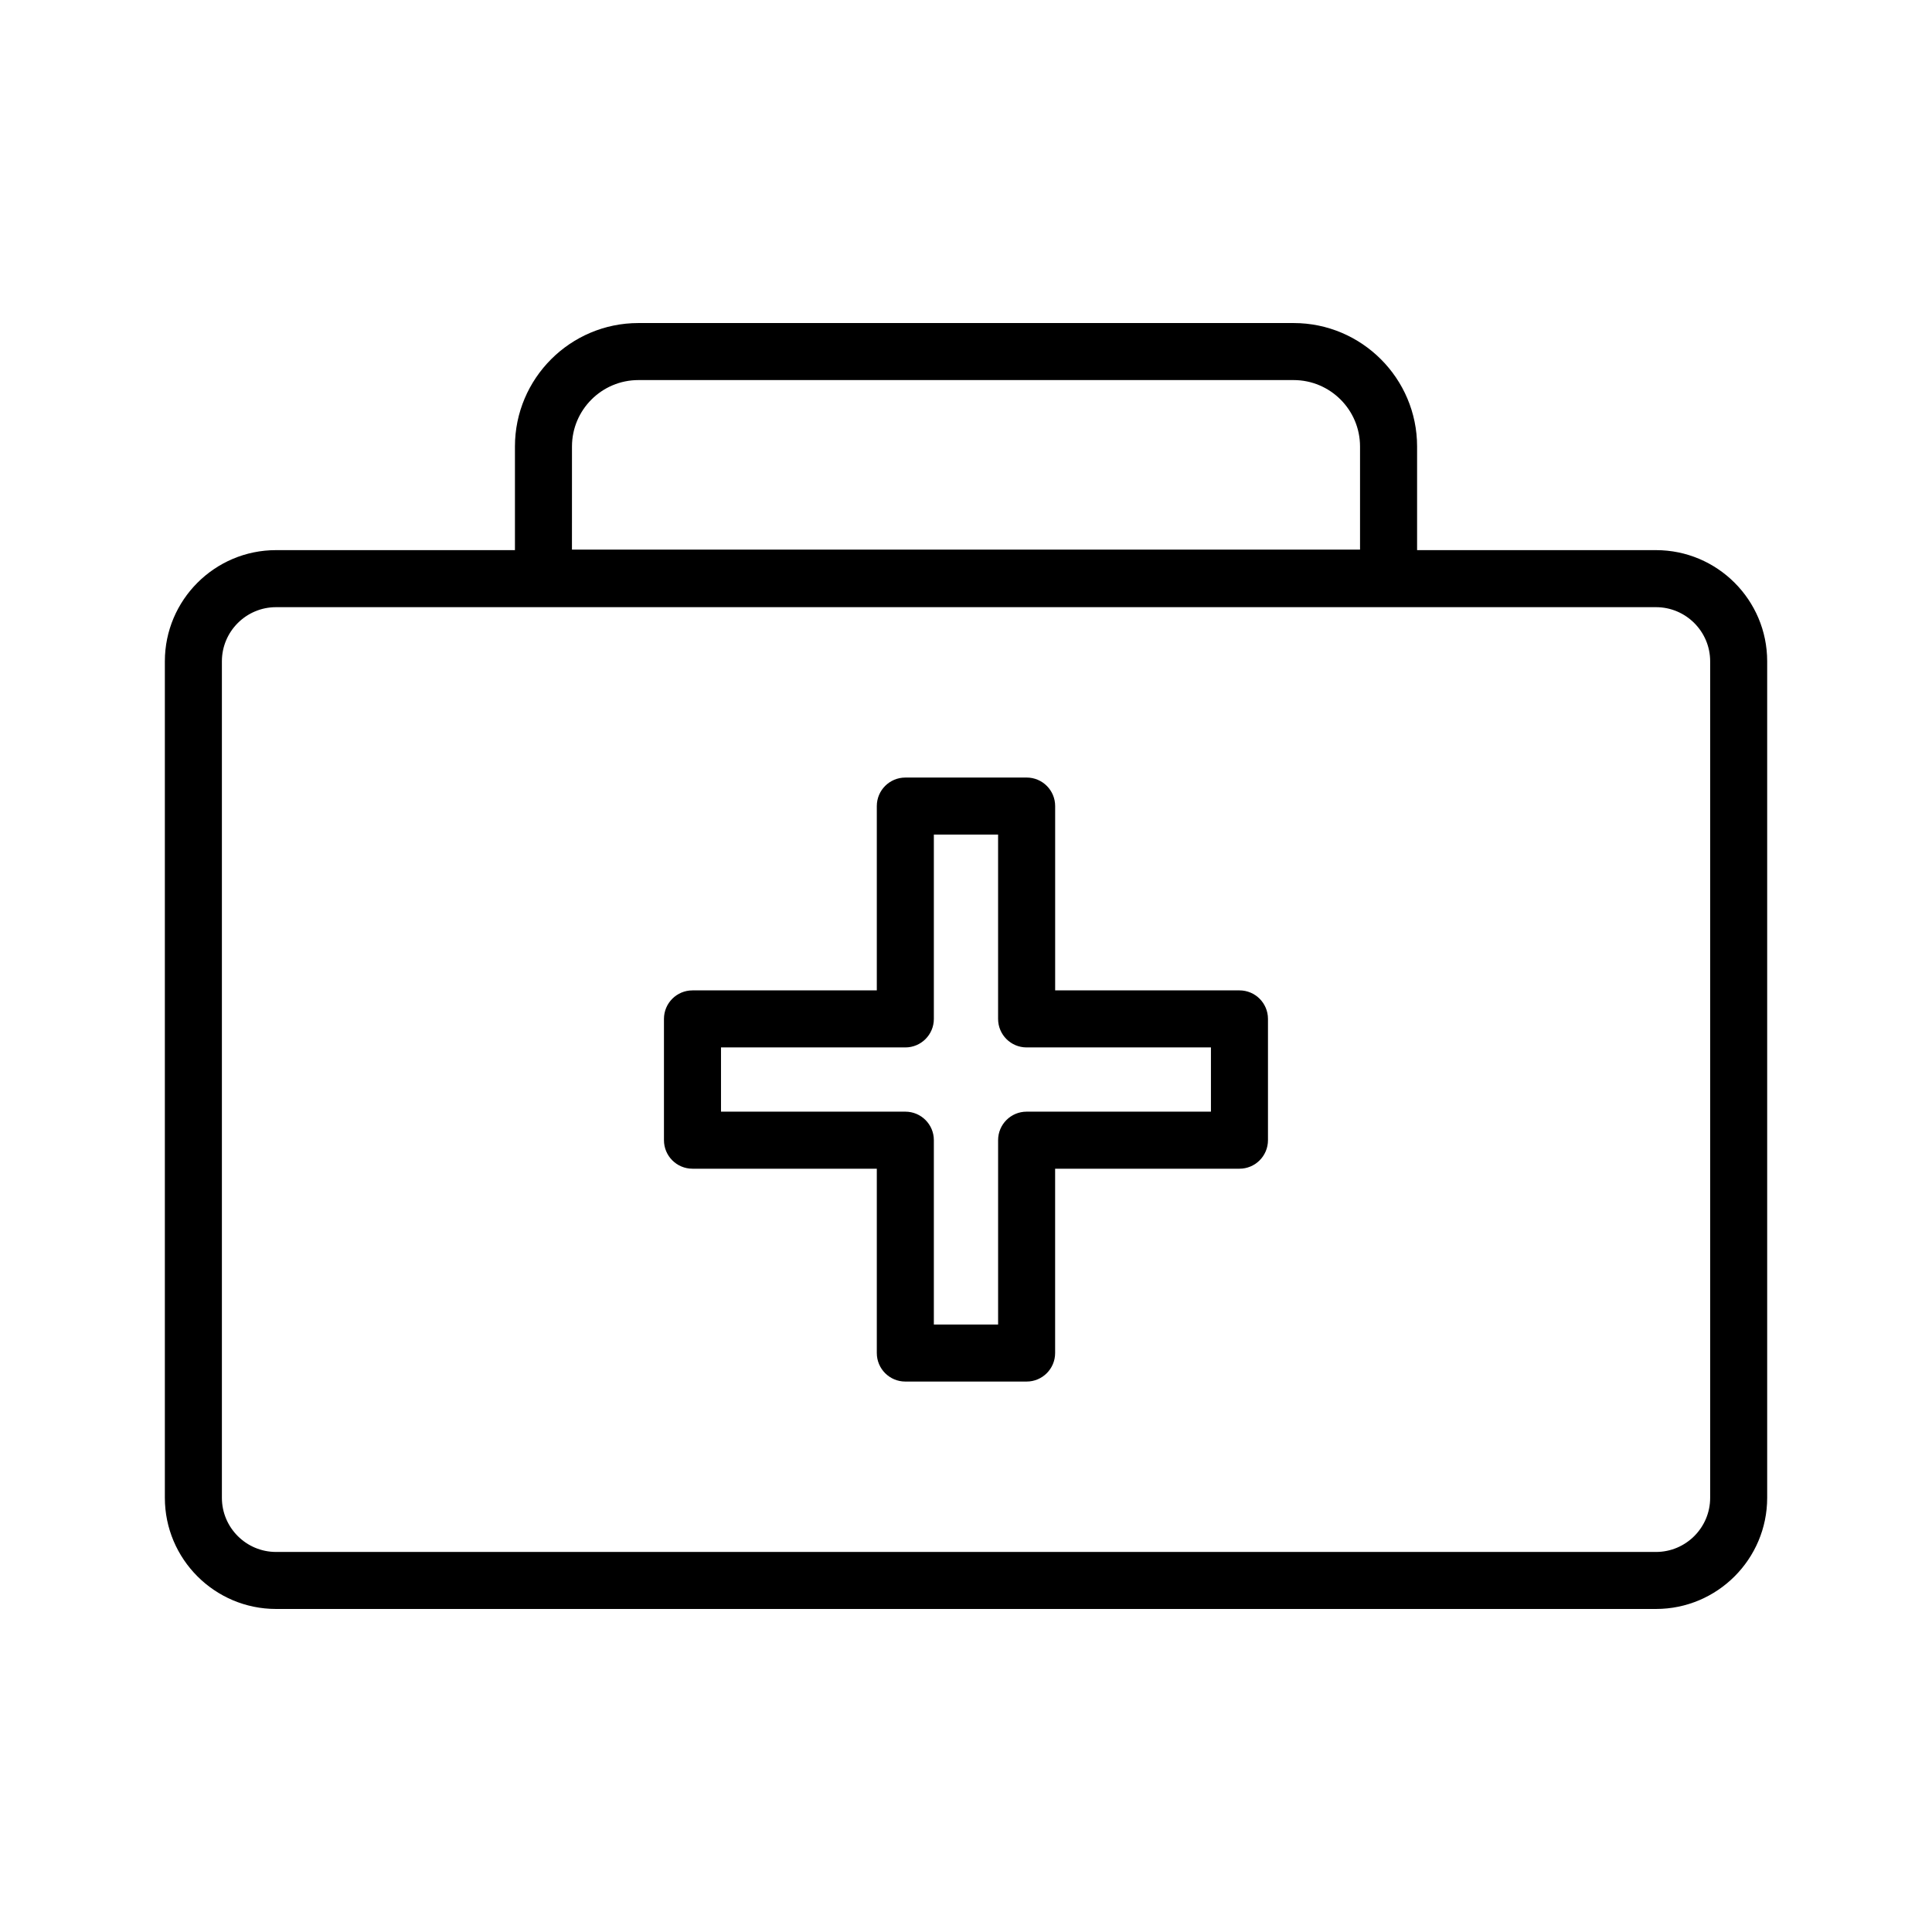 <?xml version="1.0" encoding="UTF-8"?>
<!-- Uploaded to: SVG Repo, www.svgrepo.com, Generator: SVG Repo Mixer Tools -->
<svg fill="#000000" width="800px" height="800px" version="1.1" viewBox="144 144 512 512" xmlns="http://www.w3.org/2000/svg">
 <g>
  <path d="m582.86 289.79h-63.316v-27.461c0-18.043-14.676-32.719-32.719-32.719h-173.64c-18.043 0-32.719 14.676-32.719 32.719v27.461h-63.316c-16.246 0-29.461 13.219-29.461 29.461v221.68c0 16.246 13.219 29.461 29.461 29.461h365.71c16.246 0 29.461-13.219 29.461-29.461v-221.68c0.004-16.246-13.211-29.461-29.461-29.461zm-287.28-27.465c0-9.707 7.894-17.602 17.602-17.602h173.64c9.707 0 17.602 7.894 17.602 17.602v27.328l-208.85-0.004zm301.63 278.61c0 7.91-6.438 14.348-14.348 14.348h-365.71c-7.91 0-14.348-6.438-14.348-14.348v-221.68c0-7.91 6.438-14.348 14.348-14.348h365.71c7.91 0 14.348 6.438 14.348 14.348z"/>
  <path d="m472.47 406.46h-48.844v-48.844c0-4.176-3.379-7.559-7.559-7.559l-32.145 0.004c-4.176 0-7.559 3.379-7.559 7.559v48.844h-48.848c-4.176 0-7.559 3.379-7.559 7.559v32.137c0 4.176 3.379 7.559 7.559 7.559h48.848v48.848c0 4.176 3.379 7.559 7.559 7.559h32.137c4.176 0 7.559-3.379 7.559-7.559v-48.848h48.848c4.176 0 7.559-3.379 7.559-7.559v-32.137c0-4.18-3.379-7.562-7.555-7.562zm-7.559 32.141h-48.844c-4.176 0-7.559 3.379-7.559 7.559v48.848h-17.027v-48.848c0-4.176-3.379-7.559-7.559-7.559h-48.848v-17.023h48.848c4.176 0 7.559-3.379 7.559-7.559v-48.844h17.023v48.844c0 4.176 3.379 7.559 7.559 7.559h48.848z"/>
 </g>
</svg>